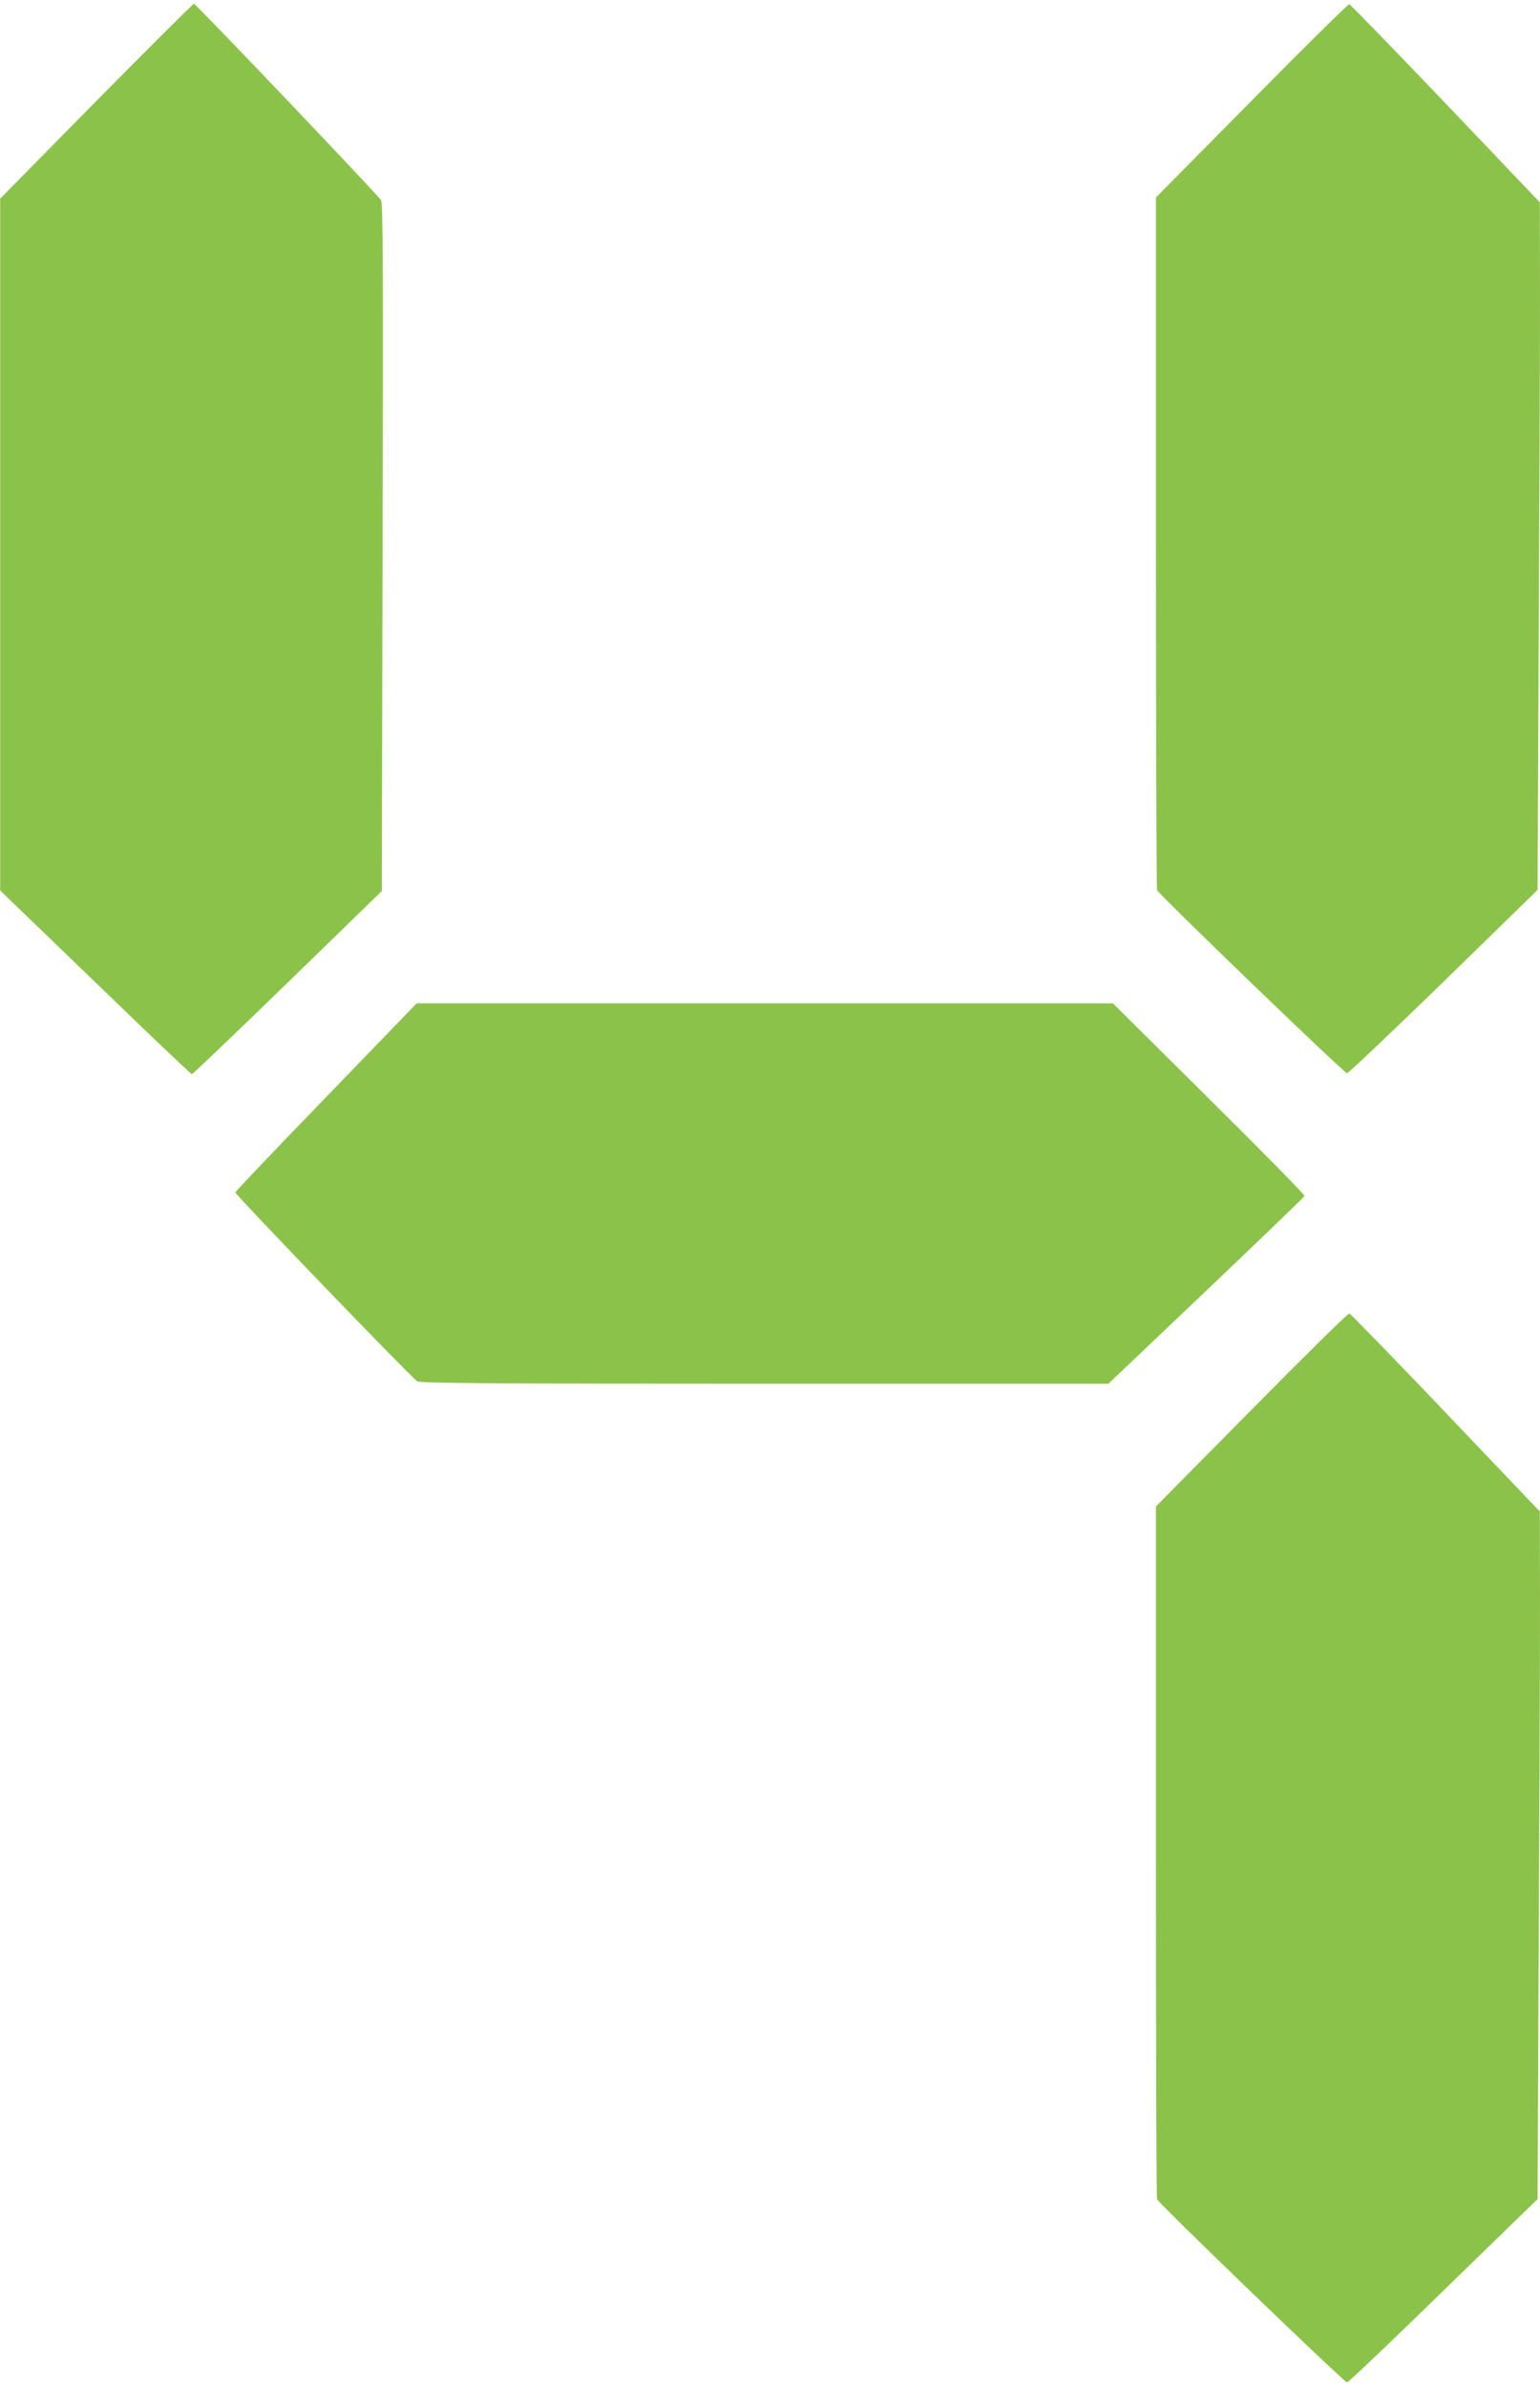 <?xml version="1.0" standalone="no"?>
<!DOCTYPE svg PUBLIC "-//W3C//DTD SVG 20010904//EN"
 "http://www.w3.org/TR/2001/REC-SVG-20010904/DTD/svg10.dtd">
<svg version="1.0" xmlns="http://www.w3.org/2000/svg"
 width="826pt" height="1280pt" viewBox="0 0 826 1280"
 preserveAspectRatio="xMidYMid meet">
<g transform="translate(0,1280) scale(0.1,-0.1)"
fill="#8bc34a" stroke="none">
<path d="M516 12258 l-515 -523 0 -1855 0 -1855 510 -492 c280 -271 513 -493
518 -493 5 0 236 221 514 491 l505 491 4 1842 c4 1488 2 1845 -8 1862 -17 29
-994 1054 -1004 1054 -4 0 -240 -235 -524 -522z"/>
<path d="M6713 12260 l-513 -519 0 -1850 c0 -1017 3 -1856 6 -1864 9 -23 1004
-982 1019 -982 7 0 240 221 518 491 l504 492 6 1353 c4 744 7 1573 7 1843 l-1
491 -505 530 c-279 292 -511 531 -517 532 -7 1 -243 -232 -524 -517z"/>
<path d="M1750 6918 c-267 -275 -486 -506 -488 -512 -2 -10 929 -978 976
-1013 12 -10 400 -13 1861 -13 l1846 0 525 499 c288 274 526 503 527 508 2 6
-228 240 -512 521 l-516 512 -1867 0 -1867 0 -485 -502z"/>
<path d="M6713 5241 l-513 -519 0 -1850 c0 -1018 2 -1857 6 -1865 8 -22 1004
-982 1019 -982 7 0 240 221 517 492 l505 491 6 1353 c4 744 7 1573 7 1843 l-1
491 -505 530 c-278 292 -511 531 -517 532 -7 1 -243 -231 -524 -516z"/>
</g>
</svg>
